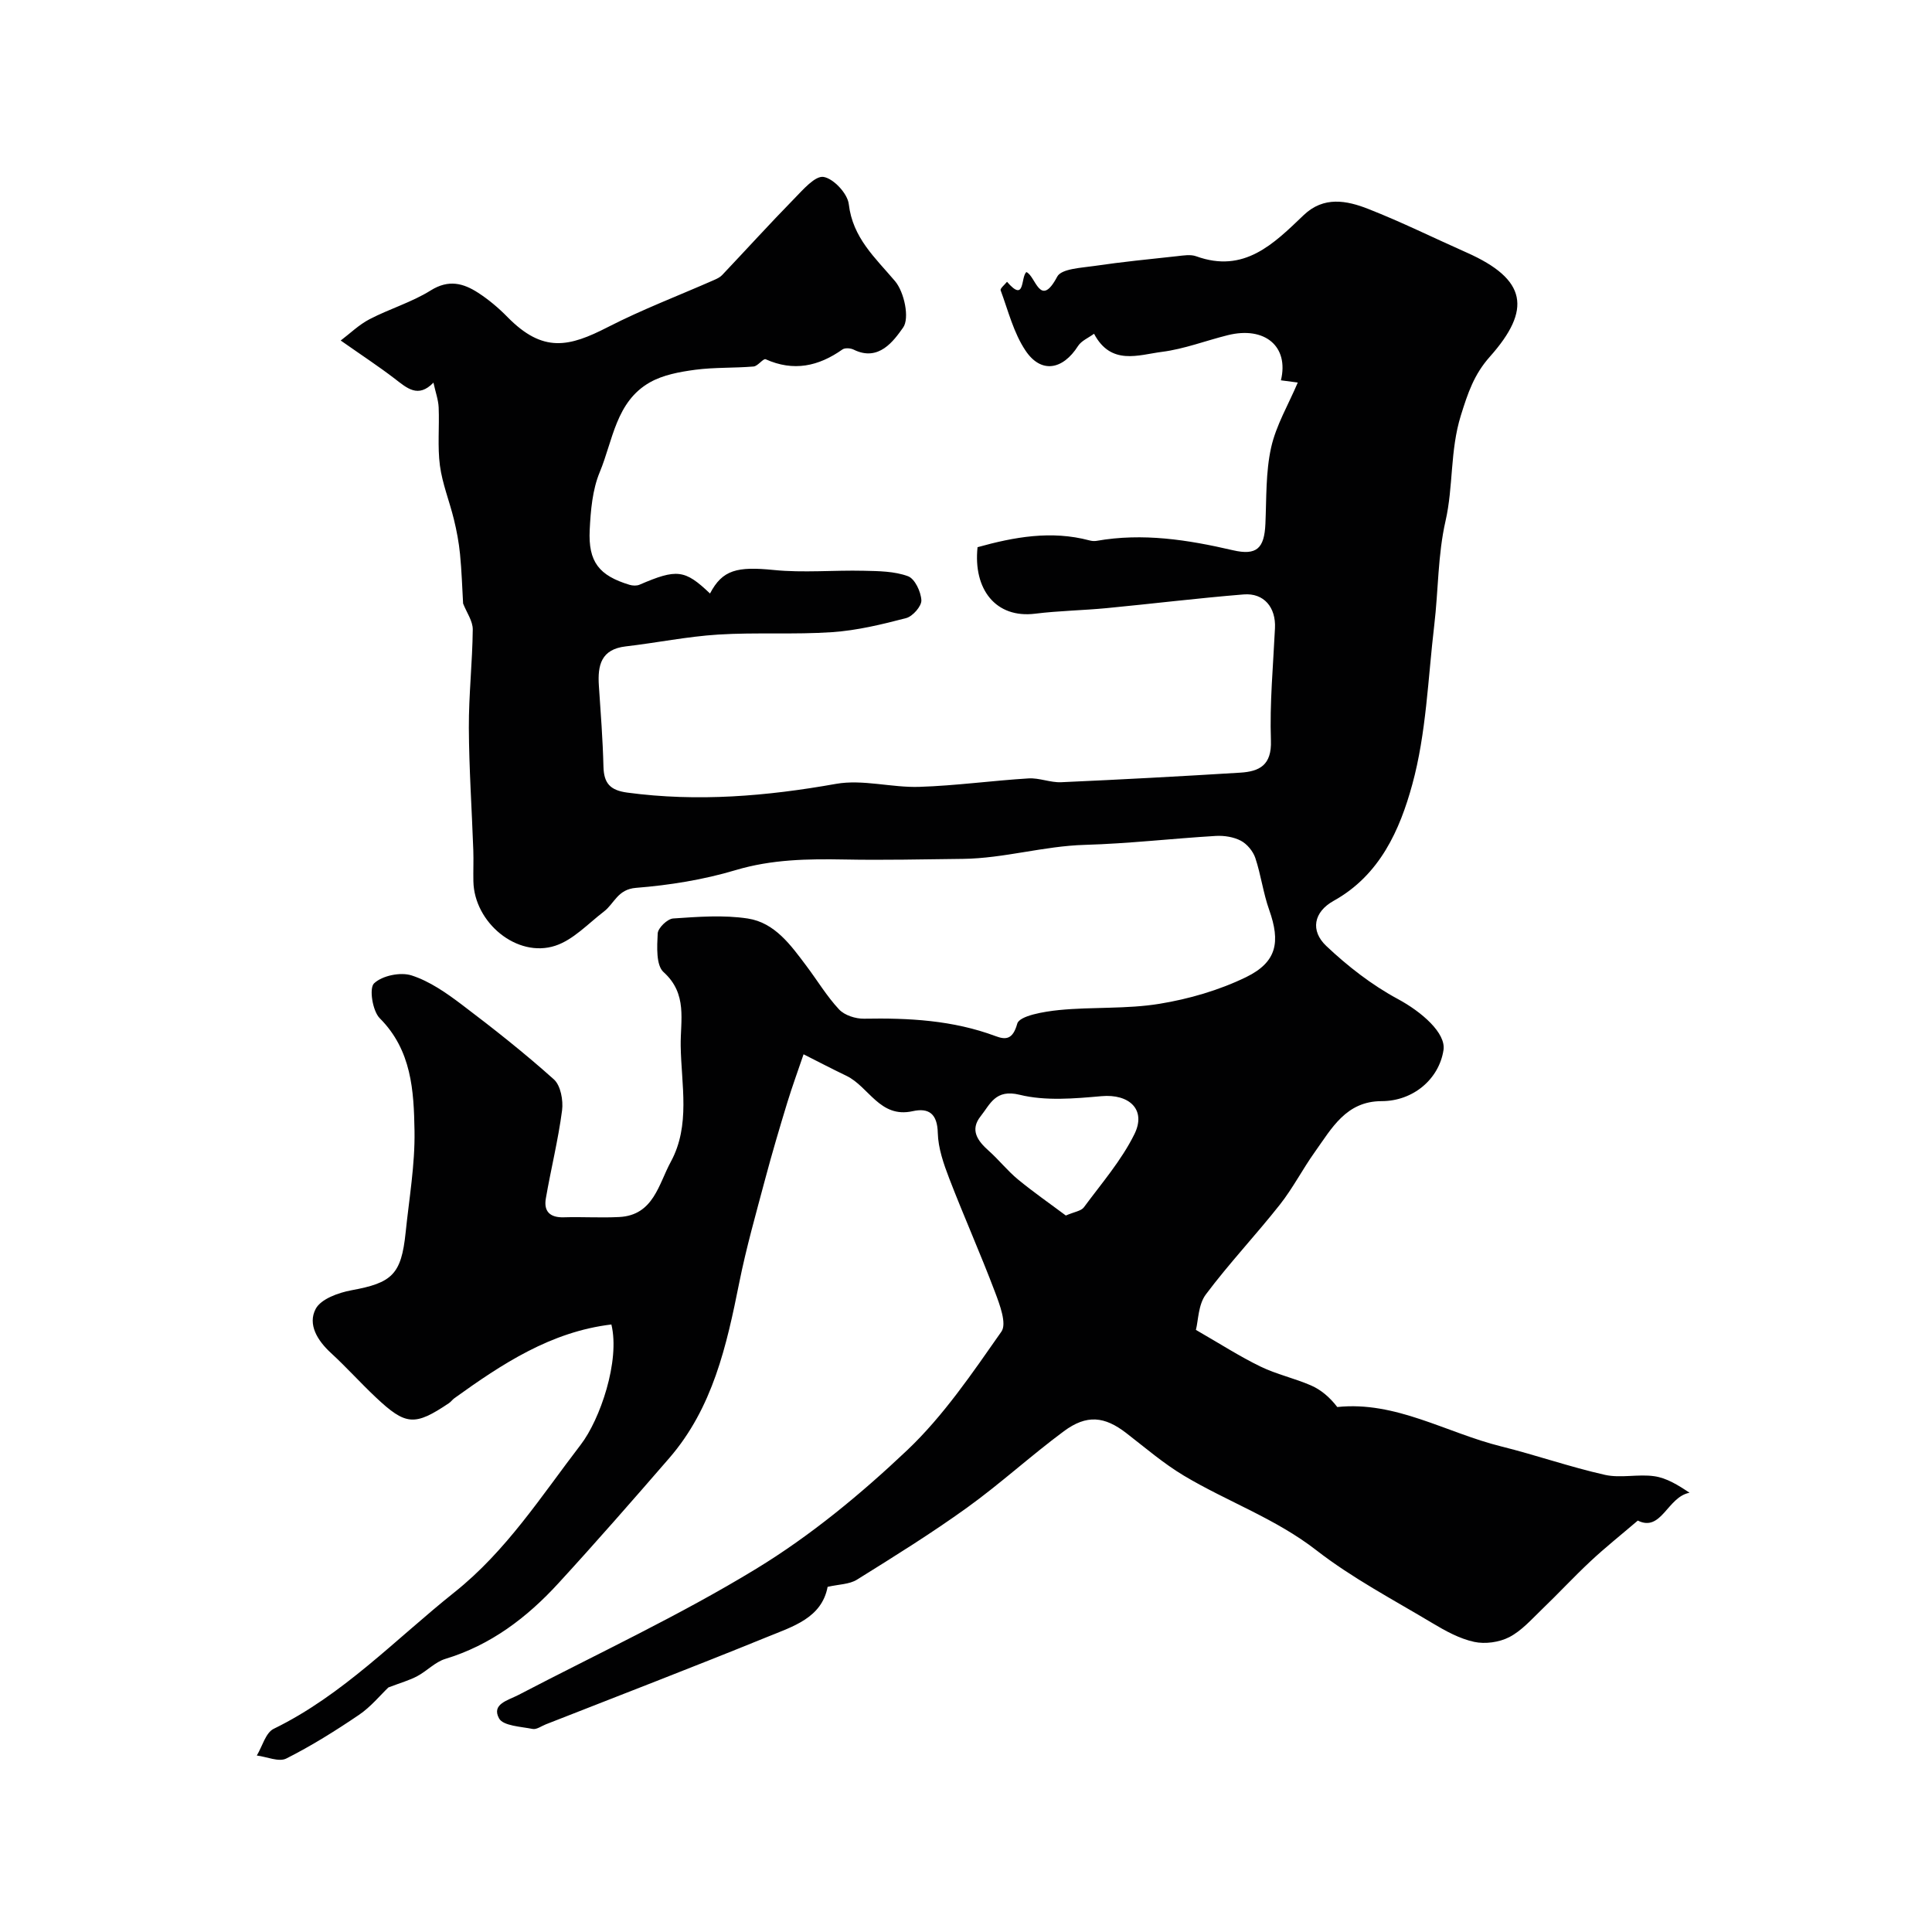 <svg enable-background="new 0 0 400 400" viewBox="0 0 400 400" xmlns="http://www.w3.org/2000/svg"><path d="m80.41 349.37c-1.66 1.58-3.62 4-6.08 5.67-4.84 3.28-9.83 6.41-15.05 9.04-1.54.78-4.04-.36-6.11-.62 1.14-1.89 1.83-4.72 3.5-5.53 14.35-7 25.18-18.51 37.41-28.26 10.78-8.59 18-19.94 26.16-30.57 3.99-5.19 8.17-17.34 6.34-24.88-12.53 1.5-22.63 8.16-32.51 15.27-.4.29-.7.73-1.11 1.01-7.11 4.78-8.94 4.67-15.2-1.24-3.15-2.97-6.05-6.21-9.24-9.14-2.79-2.56-4.86-5.91-3.16-9.13 1.08-2.05 4.7-3.35 7.39-3.85 8.42-1.54 10.33-3.26 11.23-11.94.72-7.02 1.96-14.07 1.84-21.08-.14-8.27-.58-16.68-7.2-23.31-1.49-1.49-2.23-6.21-1.18-7.21 1.68-1.61 5.47-2.39 7.77-1.65 3.74 1.2 7.21 3.63 10.41 6.05 6.53 4.94 12.97 10.02 19.06 15.48 1.4 1.26 1.96 4.34 1.69 6.42-.8 6.12-2.31 12.14-3.36 18.23-.47 2.7.88 3.98 3.71 3.9 3.83-.12 7.67.14 11.5-.06 7.09-.37 8.14-6.8 10.65-11.41 4.13-7.58 2.18-15.95 2.06-24.02-.08-5.25 1.47-10.76-3.54-15.27-1.59-1.43-1.36-5.29-1.22-8.01.06-1.14 2.01-3.02 3.2-3.1 5.14-.35 10.42-.76 15.46.01 5.6.86 8.91 5.53 12.14 9.83 2.26 3 4.21 6.27 6.75 8.99 1.14 1.22 3.42 1.95 5.17 1.92 9.27-.17 18.39.31 27.21 3.6 2.08.78 3.58.79 4.51-2.57.45-1.65 5.56-2.51 8.66-2.82 6.9-.68 13.95-.18 20.76-1.29 6.14-1 12.37-2.81 17.95-5.52 6.4-3.12 7.15-7.28 4.79-13.93-1.24-3.49-1.7-7.24-2.87-10.75-.47-1.39-1.7-2.88-2.98-3.56-1.5-.79-3.47-1.1-5.2-1-9.04.54-18.06 1.59-27.11 1.85-8.53.24-16.75 2.8-25.26 2.9-8.16.09-16.32.29-24.47.13-7.63-.14-15.08-.04-22.58 2.2-6.66 1.99-13.68 3.12-20.62 3.67-3.82.3-4.48 3.25-6.64 4.9-3.28 2.51-6.35 5.87-10.09 7.09-7.92 2.58-16.77-4.8-16.94-13.33-.05-2.17.06-4.34-.02-6.5-.3-8.43-.88-16.87-.92-25.3-.03-6.78.74-13.56.81-20.34.02-1.76-1.27-3.52-2-5.39-.19-3.24-.29-6.76-.64-10.26-.24-2.41-.69-4.82-1.27-7.18-.91-3.73-2.39-7.36-2.89-11.12-.52-3.95-.09-8.02-.26-12.03-.07-1.59-.65-3.15-1.08-5.14-3.18 3.29-5.49 1.12-8.02-.82-3.31-2.54-6.81-4.83-11.18-7.9 1.9-1.43 3.76-3.26 5.97-4.41 4.15-2.16 8.75-3.51 12.68-5.97 3.7-2.31 6.74-1.49 9.81.5 2.19 1.42 4.24 3.15 6.07 5.02 7.37 7.51 12.77 6.19 20.78 2.08 7.13-3.66 14.67-6.52 22.02-9.76.59-.26 1.22-.56 1.64-1.01 4.99-5.27 9.86-10.64 14.94-15.83 1.81-1.85 4.31-4.77 6.06-4.49 2.07.34 4.97 3.45 5.22 5.63.82 7.01 5.46 11.08 9.58 15.95 1.91 2.26 3.05 7.67 1.67 9.61-1.92 2.7-5.03 7.15-10.23 4.57-.64-.32-1.81-.41-2.33-.04-4.97 3.51-10.13 4.62-15.9 2.03-.49-.22-1.61 1.42-2.49 1.5-4.03.34-8.12.15-12.12.68-3.19.43-6.61 1.05-9.35 2.6-7.05 3.99-7.66 12.03-10.39 18.59-1.52 3.65-1.88 7.94-2.08 11.97-.32 6.63 1.95 9.45 8.25 11.36.63.19 1.47.23 2.06-.02 7.74-3.34 9.39-3.15 14.6 1.82 2.57-4.92 5.63-5.63 13.19-4.87 6.16.62 12.43.01 18.64.16 3.09.07 6.34.09 9.16 1.13 1.42.52 2.68 3.21 2.77 4.98.06 1.22-1.8 3.34-3.15 3.69-5.02 1.31-10.16 2.56-15.32 2.91-7.84.54-15.75.01-23.59.5-6.41.4-12.76 1.71-19.15 2.45-5.11.59-5.84 3.92-5.56 8.12.38 5.59.81 11.19.95 16.79.09 3.44 1.38 4.88 4.94 5.36 14.54 1.95 28.83.75 43.21-1.81 5.54-.98 11.51.81 17.26.62 7.54-.24 15.05-1.29 22.59-1.75 2.23-.14 4.53.89 6.77.79 12.37-.55 24.73-1.22 37.08-1.98 3.98-.25 6.52-1.55 6.34-6.65-.27-7.74.47-15.51.84-23.27.21-4.28-2.27-7.32-6.48-6.98-9.48.77-18.93 1.93-28.4 2.84-4.92.47-9.89.54-14.79 1.15-8.1 1-12.84-5.01-11.91-13.77 7.58-2.11 15.25-3.51 23.15-1.41.47.13 1.01.18 1.49.1 9.57-1.69 18.89-.23 28.22 1.94 4.95 1.15 6.52-.4 6.74-5.49.23-5.27.05-10.67 1.18-15.76 1.03-4.63 3.59-8.91 5.52-13.47-.41-.05-1.94-.26-3.49-.46 1.71-7.03-3.35-11.24-10.98-9.35-4.56 1.13-9.03 2.87-13.66 3.46-4.85.62-10.53 2.9-14.05-3.75-1.15.85-2.62 1.45-3.31 2.53-3.17 4.98-7.66 5.76-10.87.97-2.47-3.67-3.59-8.26-5.16-12.5-.14-.37.85-1.16 1.32-1.76 3.83 4.44 2.79-.93 4.01-2.01 1.93.78 2.82 7.68 6.39.94.88-1.65 5.01-1.81 7.71-2.21 5.67-.84 11.38-1.4 17.08-2.02 1.32-.14 2.8-.41 3.98.02 9.93 3.6 16.05-2.59 22.25-8.52 4.15-3.97 8.91-3.04 13.38-1.28 6.91 2.71 13.58 6.02 20.37 9.03 12.5 5.55 13.48 11.8 4.81 21.55-3.29 3.69-4.56 7.51-6.02 12.19-2.26 7.29-1.53 14.65-3.17 21.84-1.6 6.99-1.48 14.36-2.33 21.54-1.31 11.05-1.64 22.4-4.56 33.03-2.56 9.34-6.67 18.73-16.26 24.06-4.18 2.32-4.87 6.2-1.54 9.35 4.44 4.2 9.43 8.08 14.79 10.97 5.02 2.7 10.02 7.09 9.48 10.59-.93 6.02-6.29 10.57-12.82 10.57-7.35.01-10.32 5.63-13.82 10.53-2.53 3.54-4.54 7.48-7.23 10.89-4.98 6.31-10.53 12.18-15.34 18.61-1.57 2.1-1.55 5.39-2.05 7.33 5.04 2.9 9.07 5.5 13.35 7.58 3.33 1.62 7.05 2.43 10.46 3.91 2.06.9 3.86 2.4 5.46 4.48 12.11-1.28 22.59 5.34 33.92 8.15 7.2 1.79 14.24 4.26 21.48 5.89 3.28.74 6.9-.21 10.27.29 2.53.37 4.9 1.83 7.26 3.42-4.58.84-5.81 8.21-10.71 5.76-3.56 3.04-6.79 5.61-9.79 8.42-3.46 3.23-6.67 6.71-10.09 9.99-2.13 2.05-4.18 4.4-6.73 5.72-2.08 1.07-5 1.48-7.28.98-3.02-.66-5.92-2.25-8.62-3.87-8.11-4.86-16.59-9.31-24.02-15.08-8.47-6.59-18.45-10.08-27.45-15.46-4.23-2.53-8.02-5.8-11.93-8.82-4.48-3.46-8.17-3.9-12.92-.38-6.84 5.07-13.15 10.86-20.05 15.83-7.36 5.3-15.09 10.11-22.8 14.91-1.56.97-3.74.95-6.06 1.48-1.22 6.45-7.19 8.2-12.5 10.37-15.22 6.2-30.56 12.09-45.85 18.1-.91.36-1.91 1.11-2.72.95-2.45-.49-6.11-.63-6.96-2.19-1.62-2.97 1.87-3.73 4.02-4.85 16.47-8.59 33.39-16.47 49.22-26.12 11.24-6.85 21.64-15.44 31.23-24.52 7.54-7.14 13.53-16.01 19.54-24.58 1.16-1.65-.35-5.61-1.34-8.23-2.98-7.89-6.43-15.61-9.46-23.48-1.16-3.02-2.29-6.26-2.37-9.42-.09-3.97-1.85-5.26-5.21-4.51-6.8 1.51-9.05-5.09-13.72-7.33-2.98-1.43-5.91-2.96-8.86-4.45-1.13 3.33-2.34 6.63-3.37 9.99-1.6 5.25-3.16 10.51-4.57 15.81-1.9 7.14-3.93 14.26-5.38 21.5-2.61 13.03-5.48 25.91-14.5 36.32-7.56 8.72-15.15 17.41-22.95 25.91-6.49 7.08-13.98 12.79-23.41 15.65-2.1.64-3.79 2.5-5.8 3.57-1.58.85-3.37 1.34-5.98 2.34zm140.26-97.71c1.77-.77 3.16-.93 3.73-1.69 3.65-4.95 7.78-9.71 10.47-15.16 2.52-5.1-1.11-8.37-6.81-7.86-5.63.5-11.59 1.03-16.96-.29-5.02-1.23-6.08 1.95-8.05 4.42-2.29 2.86-.67 5.11 1.65 7.17 2.11 1.88 3.89 4.15 6.06 5.94 3.22 2.65 6.65 5.03 9.91 7.47z" fill="#010102"/></svg>